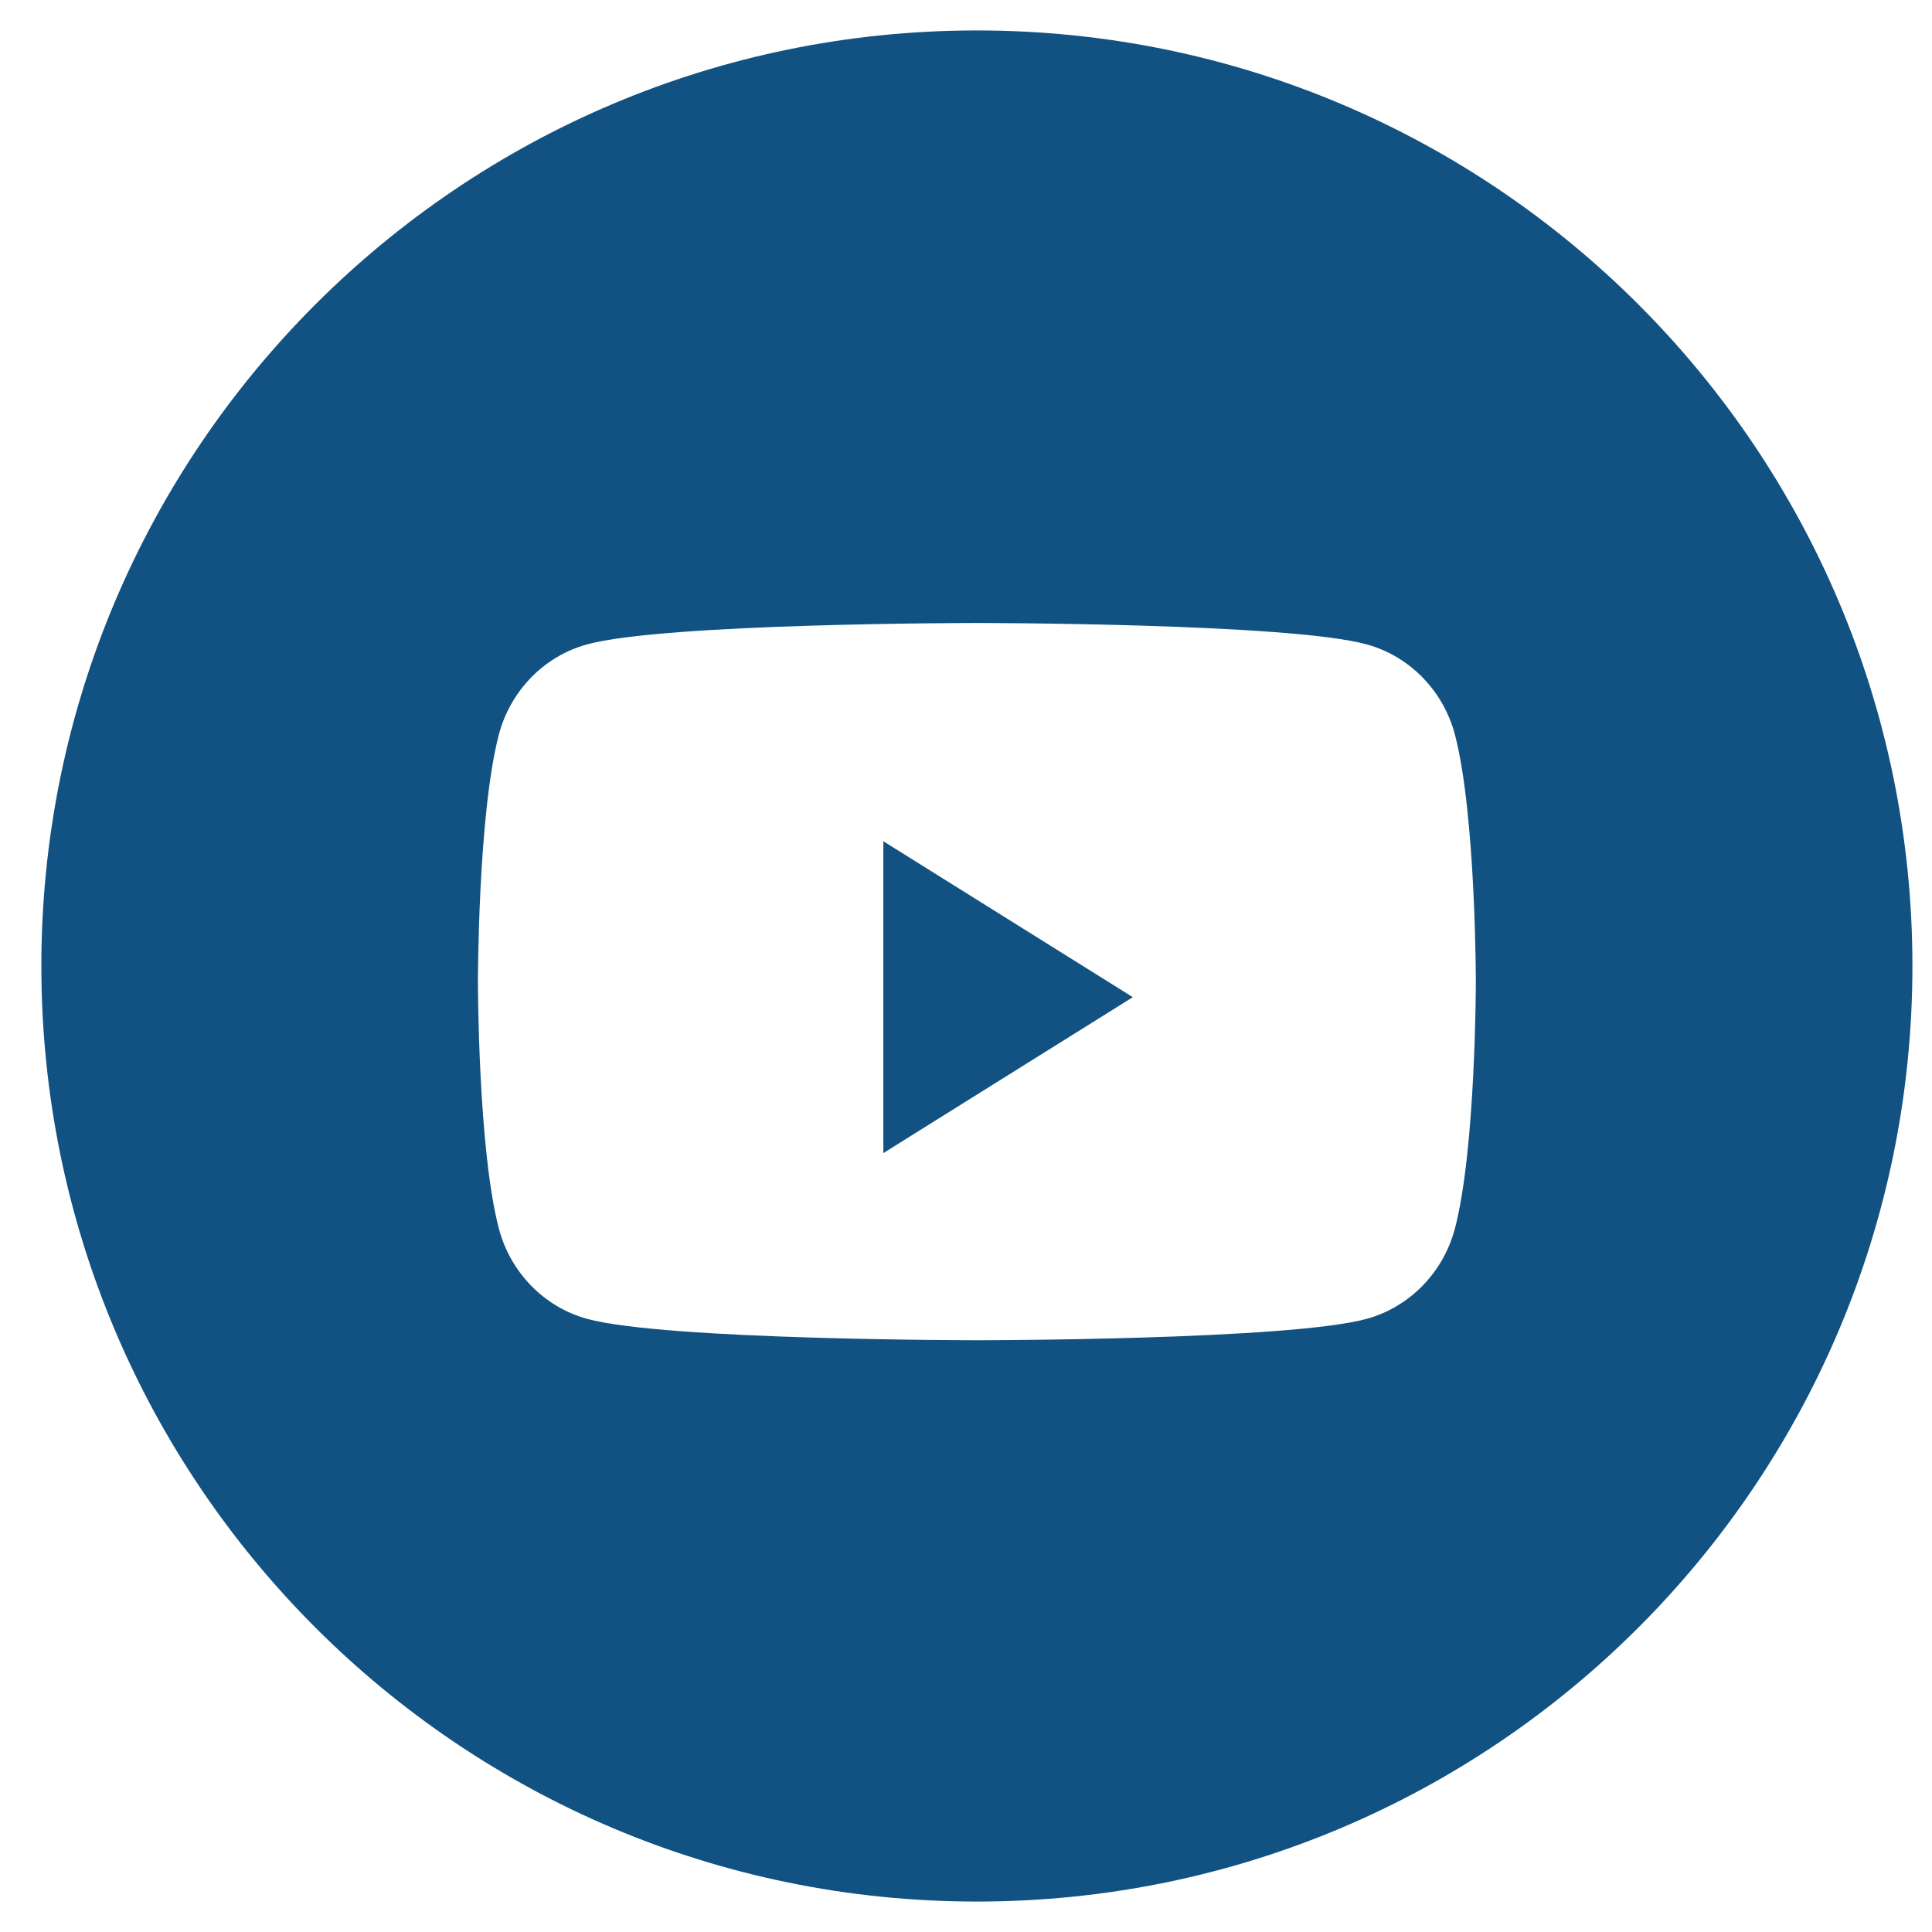 <svg width="37" height="37" viewBox="0 0 37 37" fill="none" xmlns="http://www.w3.org/2000/svg">
<g clip-path="url(#clip0_55_130)">
<path fill-rule="evenodd" clip-rule="evenodd" d="M0.792 18.5C0.792 8.605 8.813 0.583 18.708 0.583C28.604 0.583 36.625 8.605 36.625 18.5C36.625 28.395 28.604 36.417 18.708 36.417C8.813 36.417 0.792 28.395 0.792 18.5ZM27.865 14.075C27.645 13.231 26.997 12.566 26.175 12.341C24.685 11.931 18.708 11.931 18.708 11.931C18.708 11.931 12.732 11.931 11.242 12.341C10.419 12.566 9.772 13.231 9.552 14.075C9.153 15.606 9.153 18.799 9.153 18.799C9.153 18.799 9.153 21.991 9.552 23.522C9.772 24.366 10.419 25.031 11.242 25.257C12.732 25.667 18.708 25.667 18.708 25.667C18.708 25.667 24.685 25.667 26.175 25.257C26.997 25.031 27.645 24.366 27.865 23.522C28.264 21.991 28.264 18.799 28.264 18.799C28.264 18.799 28.264 15.606 27.865 14.075Z" fill="#115282"/>
<path fill-rule="evenodd" clip-rule="evenodd" d="M16.917 22.083V16.111L21.695 19.097L16.917 22.083Z" fill="#115282"/>
</g>
<defs>
<clipPath id="clip0_55_130">
<rect width="35.833" height="35.833" fill="white" transform="translate(0.792 0.583)"/>
</clipPath>
</defs>
</svg>
